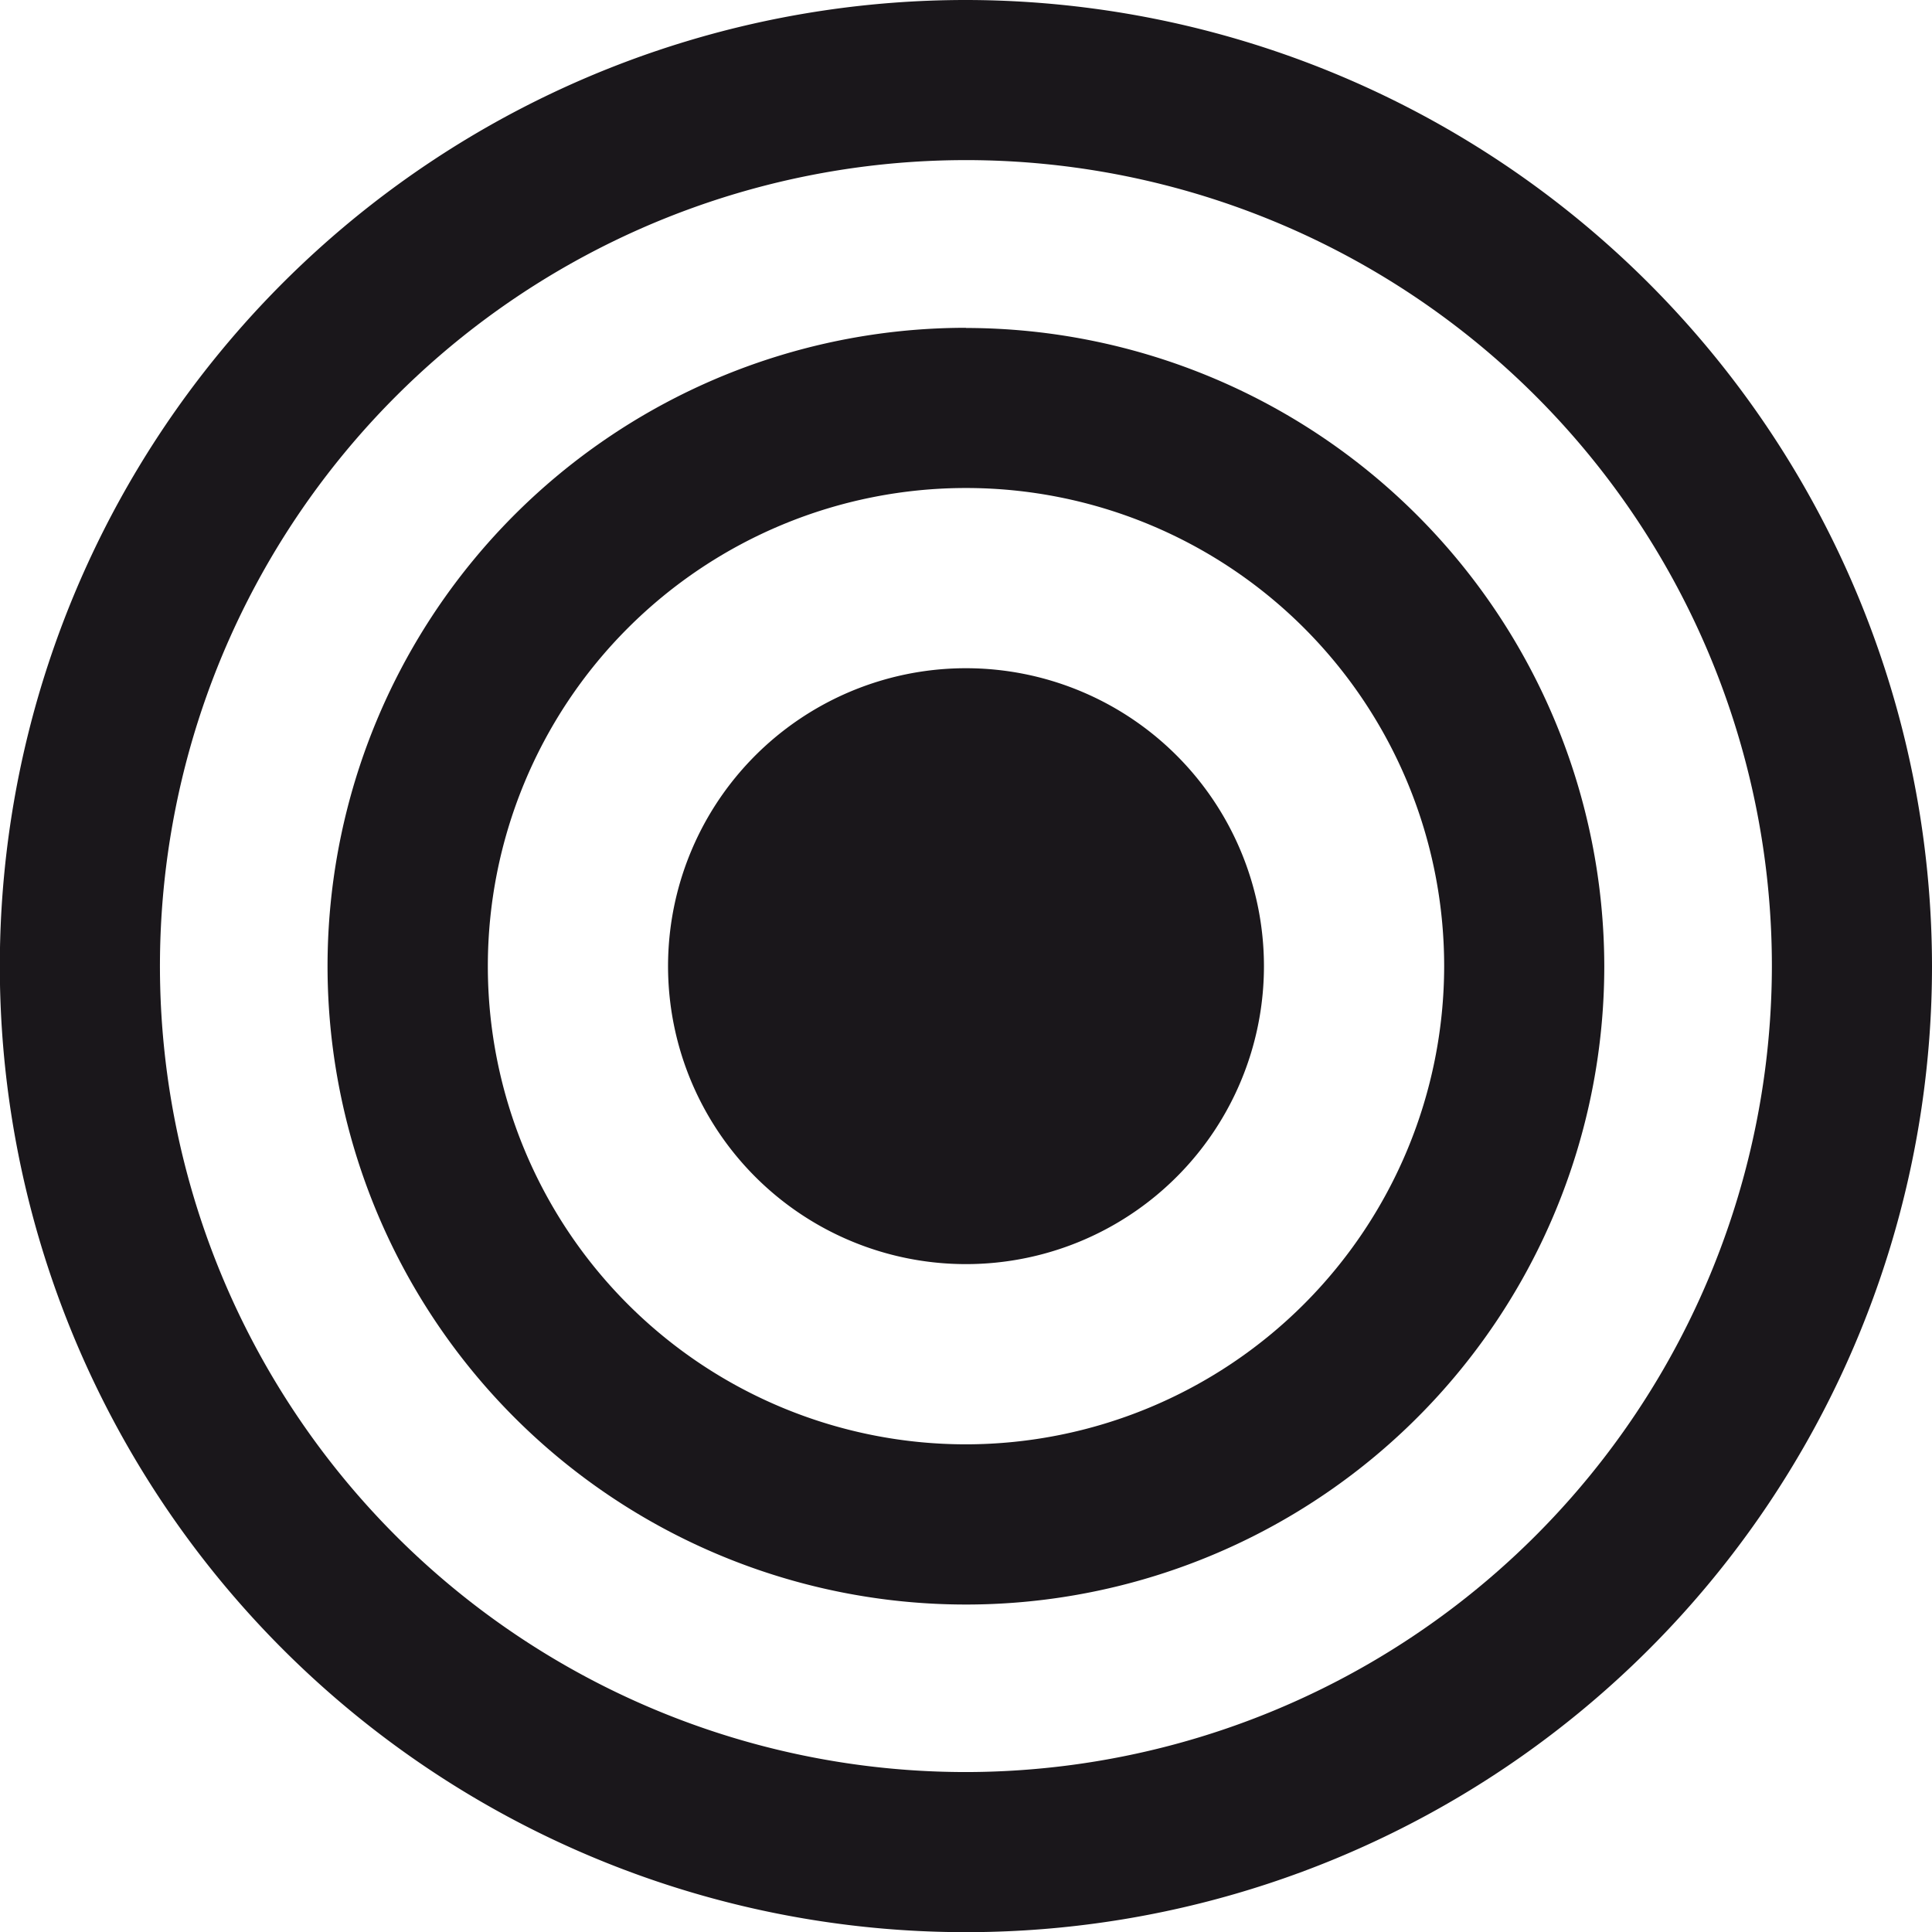 <svg xmlns="http://www.w3.org/2000/svg" viewBox="0 0 229.74 229.76"><defs><style>.cls-1{fill:#1a171b;}</style></defs><title>ms</title><g id="Ebene_2" data-name="Ebene 2"><g id="Ebene_1-2" data-name="Ebene 1"><path class="cls-1" d="M114.87,210.72a95.84,95.84,0,1,1,95.83-95.84,95.95,95.95,0,0,1-95.83,95.84M114.87,0A114.88,114.88,0,1,0,229.74,114.88,115,115,0,0,0,114.87,0"/><path class="cls-1" d="M114.87,171.75a56.86,56.86,0,1,1,56.86-56.86,56.92,56.92,0,0,1-56.86,56.86m0-132.77a75.91,75.91,0,1,0,75.9,75.91A76,76,0,0,0,114.87,39"/><path class="cls-1" d="M150.3,114.88a35.43,35.43,0,1,1-35.43-35.42,35.44,35.44,0,0,1,35.43,35.42"/></g></g></svg>